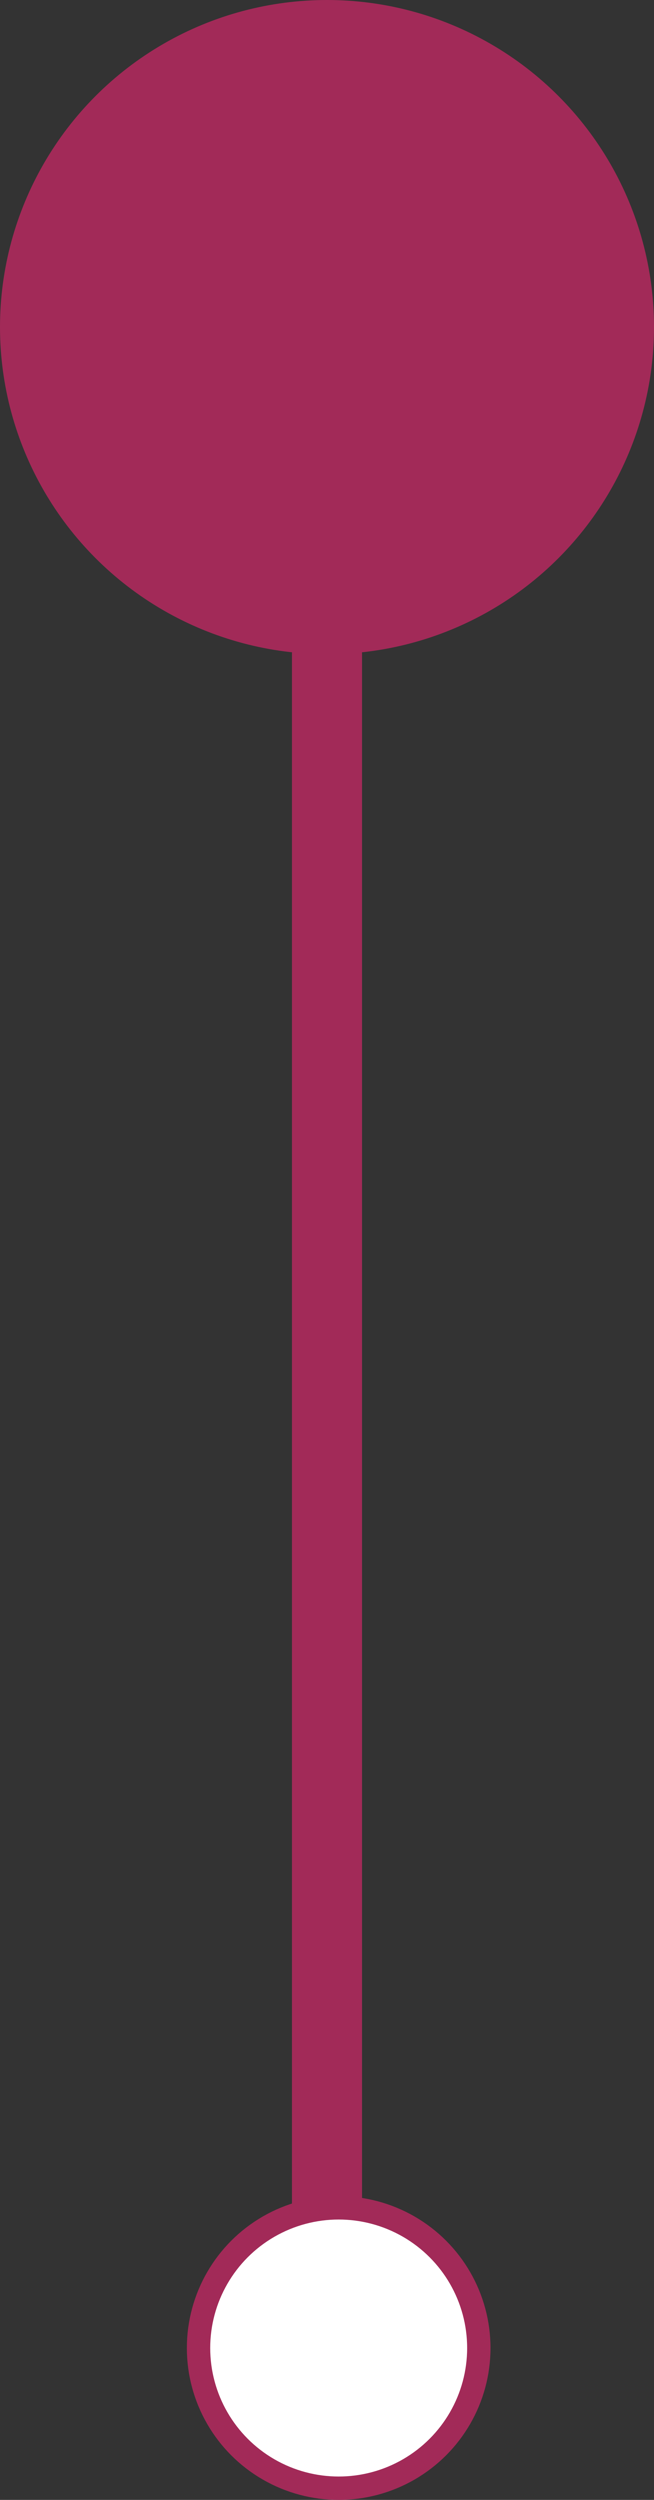 <svg width="28" height="107" viewBox="0 0 28 107" fill="none" xmlns="http://www.w3.org/2000/svg">
<rect x="0" y="0" width="28" height="107" fill="#333333" stroke="none"/>
<path d="M12.5 28C12.5 27.172 13.172 26.5 14 26.5C14.828 26.5 15.5 27.172 15.5 28L12.5 28ZM15.5 28L15.5 104L12.5 104L12.5 28L15.5 28Z" fill="#A22A58"/>
<circle cx="6.5" cy="6.5" r="6" transform="matrix(1 0 0 -1 8 107)" fill="white" stroke="#A22A58"/>
<circle cx="14" cy="14" r="13.5" transform="matrix(1 0 0 -1 0 28)" fill="#A22A58" stroke="#A22A58"/>
</svg>
